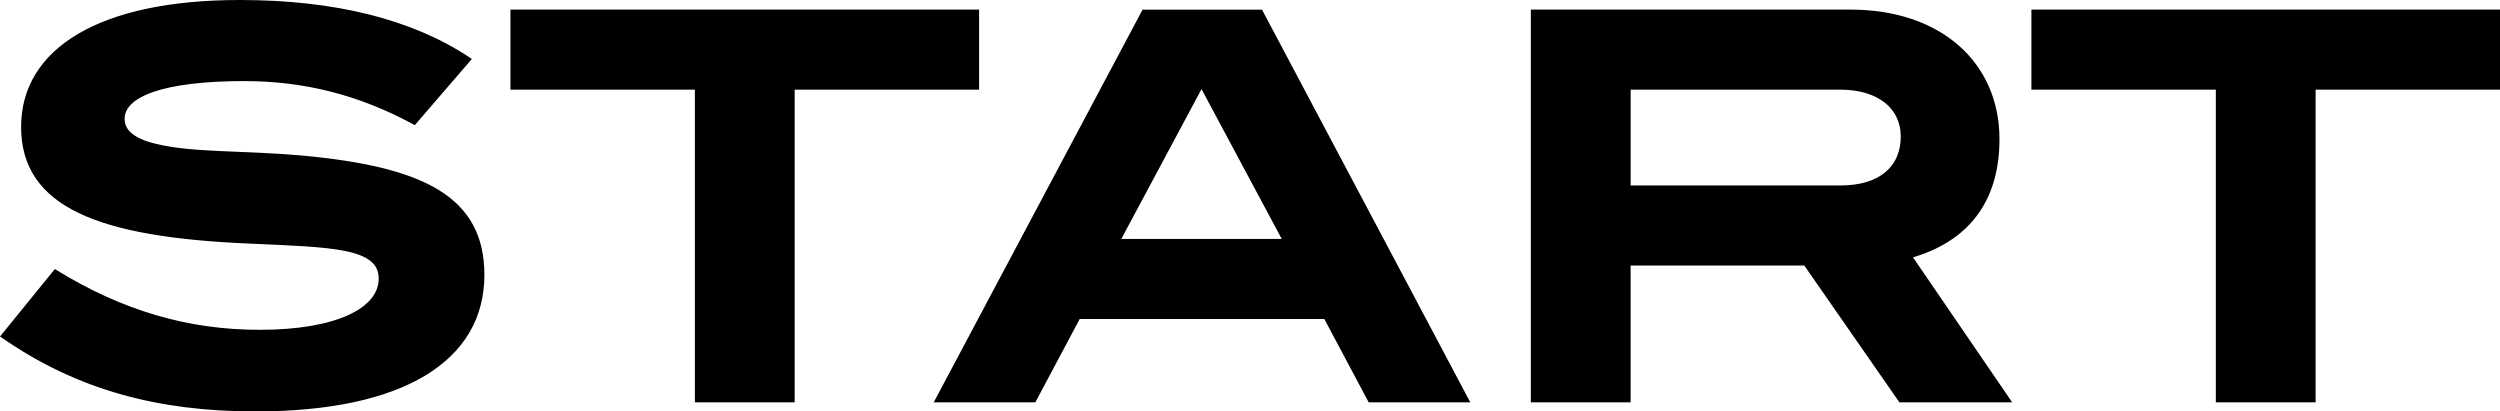 <?xml version="1.0" encoding="utf-8"?>
<!-- Generator: Adobe Illustrator 22.0.1, SVG Export Plug-In . SVG Version: 6.00 Build 0)  -->
<svg version="1.1" id="レイヤー_1" xmlns="http://www.w3.org/2000/svg" xmlns:xlink="http://www.w3.org/1999/xlink" x="0px"
	 y="0px" viewBox="0 0 65.515 10.782" style="enable-background:new 0 0 65.515 10.782;" xml:space="preserve">
<style type="text/css">
	.st0{stroke:#000000;stroke-width:0.15;stroke-miterlimit:10;}
</style>
<g>
	<g>
		<path class="st0" d="M6.399,2.05c-2.115,0-3.208,0.406-3.208,1.065
			c0,0.35,0.294,0.588,0.882,0.728C5.04,4.081,6.343,4.011,7.912,4.151
			c3.18,0.294,4.707,1.065,4.707,3.054c0,2.199-2.073,3.502-5.925,3.502
			c-2.535,0-4.637-0.56-6.584-1.905L1.454,7.149
			C3.191,8.213,4.914,8.718,6.805,8.718c2.045,0,3.194-0.588,3.194-1.415
			c0-0.896-1.317-0.896-3.474-0.995C2.575,6.14,0.628,5.356,0.628,3.325
			C0.628,1.336,2.617,0.075,6.287,0.075c2.479,0,4.482,0.504,5.967,1.485l-1.401,1.625
			C9.425,2.414,7.982,2.05,6.399,2.05z"/>
		<path class="st0" d="M20.75,2.274v8.194h-2.465v-8.194h-4.833V0.327h12.131v1.947H20.75z"
			/>
		<path class="st0" d="M35.913,10.469l-1.163-2.185h-6.5l-1.163,2.185h-2.493
			l5.393-10.141h3.04l5.379,10.141H35.913z M31.487,2.176l-2.227,4.16h4.454
			L31.487,2.176z"/>
		<path class="st0" d="M49.815,10.469l-2.493-3.586h-4.665v3.586h-2.465V0.327h8.307
			c2.311,0,3.824,1.345,3.824,3.32c0,1.597-0.784,2.633-2.311,3.054l2.577,3.768
			H49.815z M49.886,3.577c0-0.77-0.616-1.303-1.667-1.303h-5.561v2.661h5.575
			C49.283,4.936,49.886,4.417,49.886,3.577z"/>
		<path class="st0" d="M60.608,2.274v8.194h-2.465v-8.194h-4.833V0.327h12.131v1.947H60.608z"
			/>
	</g>
</g>
</svg>
